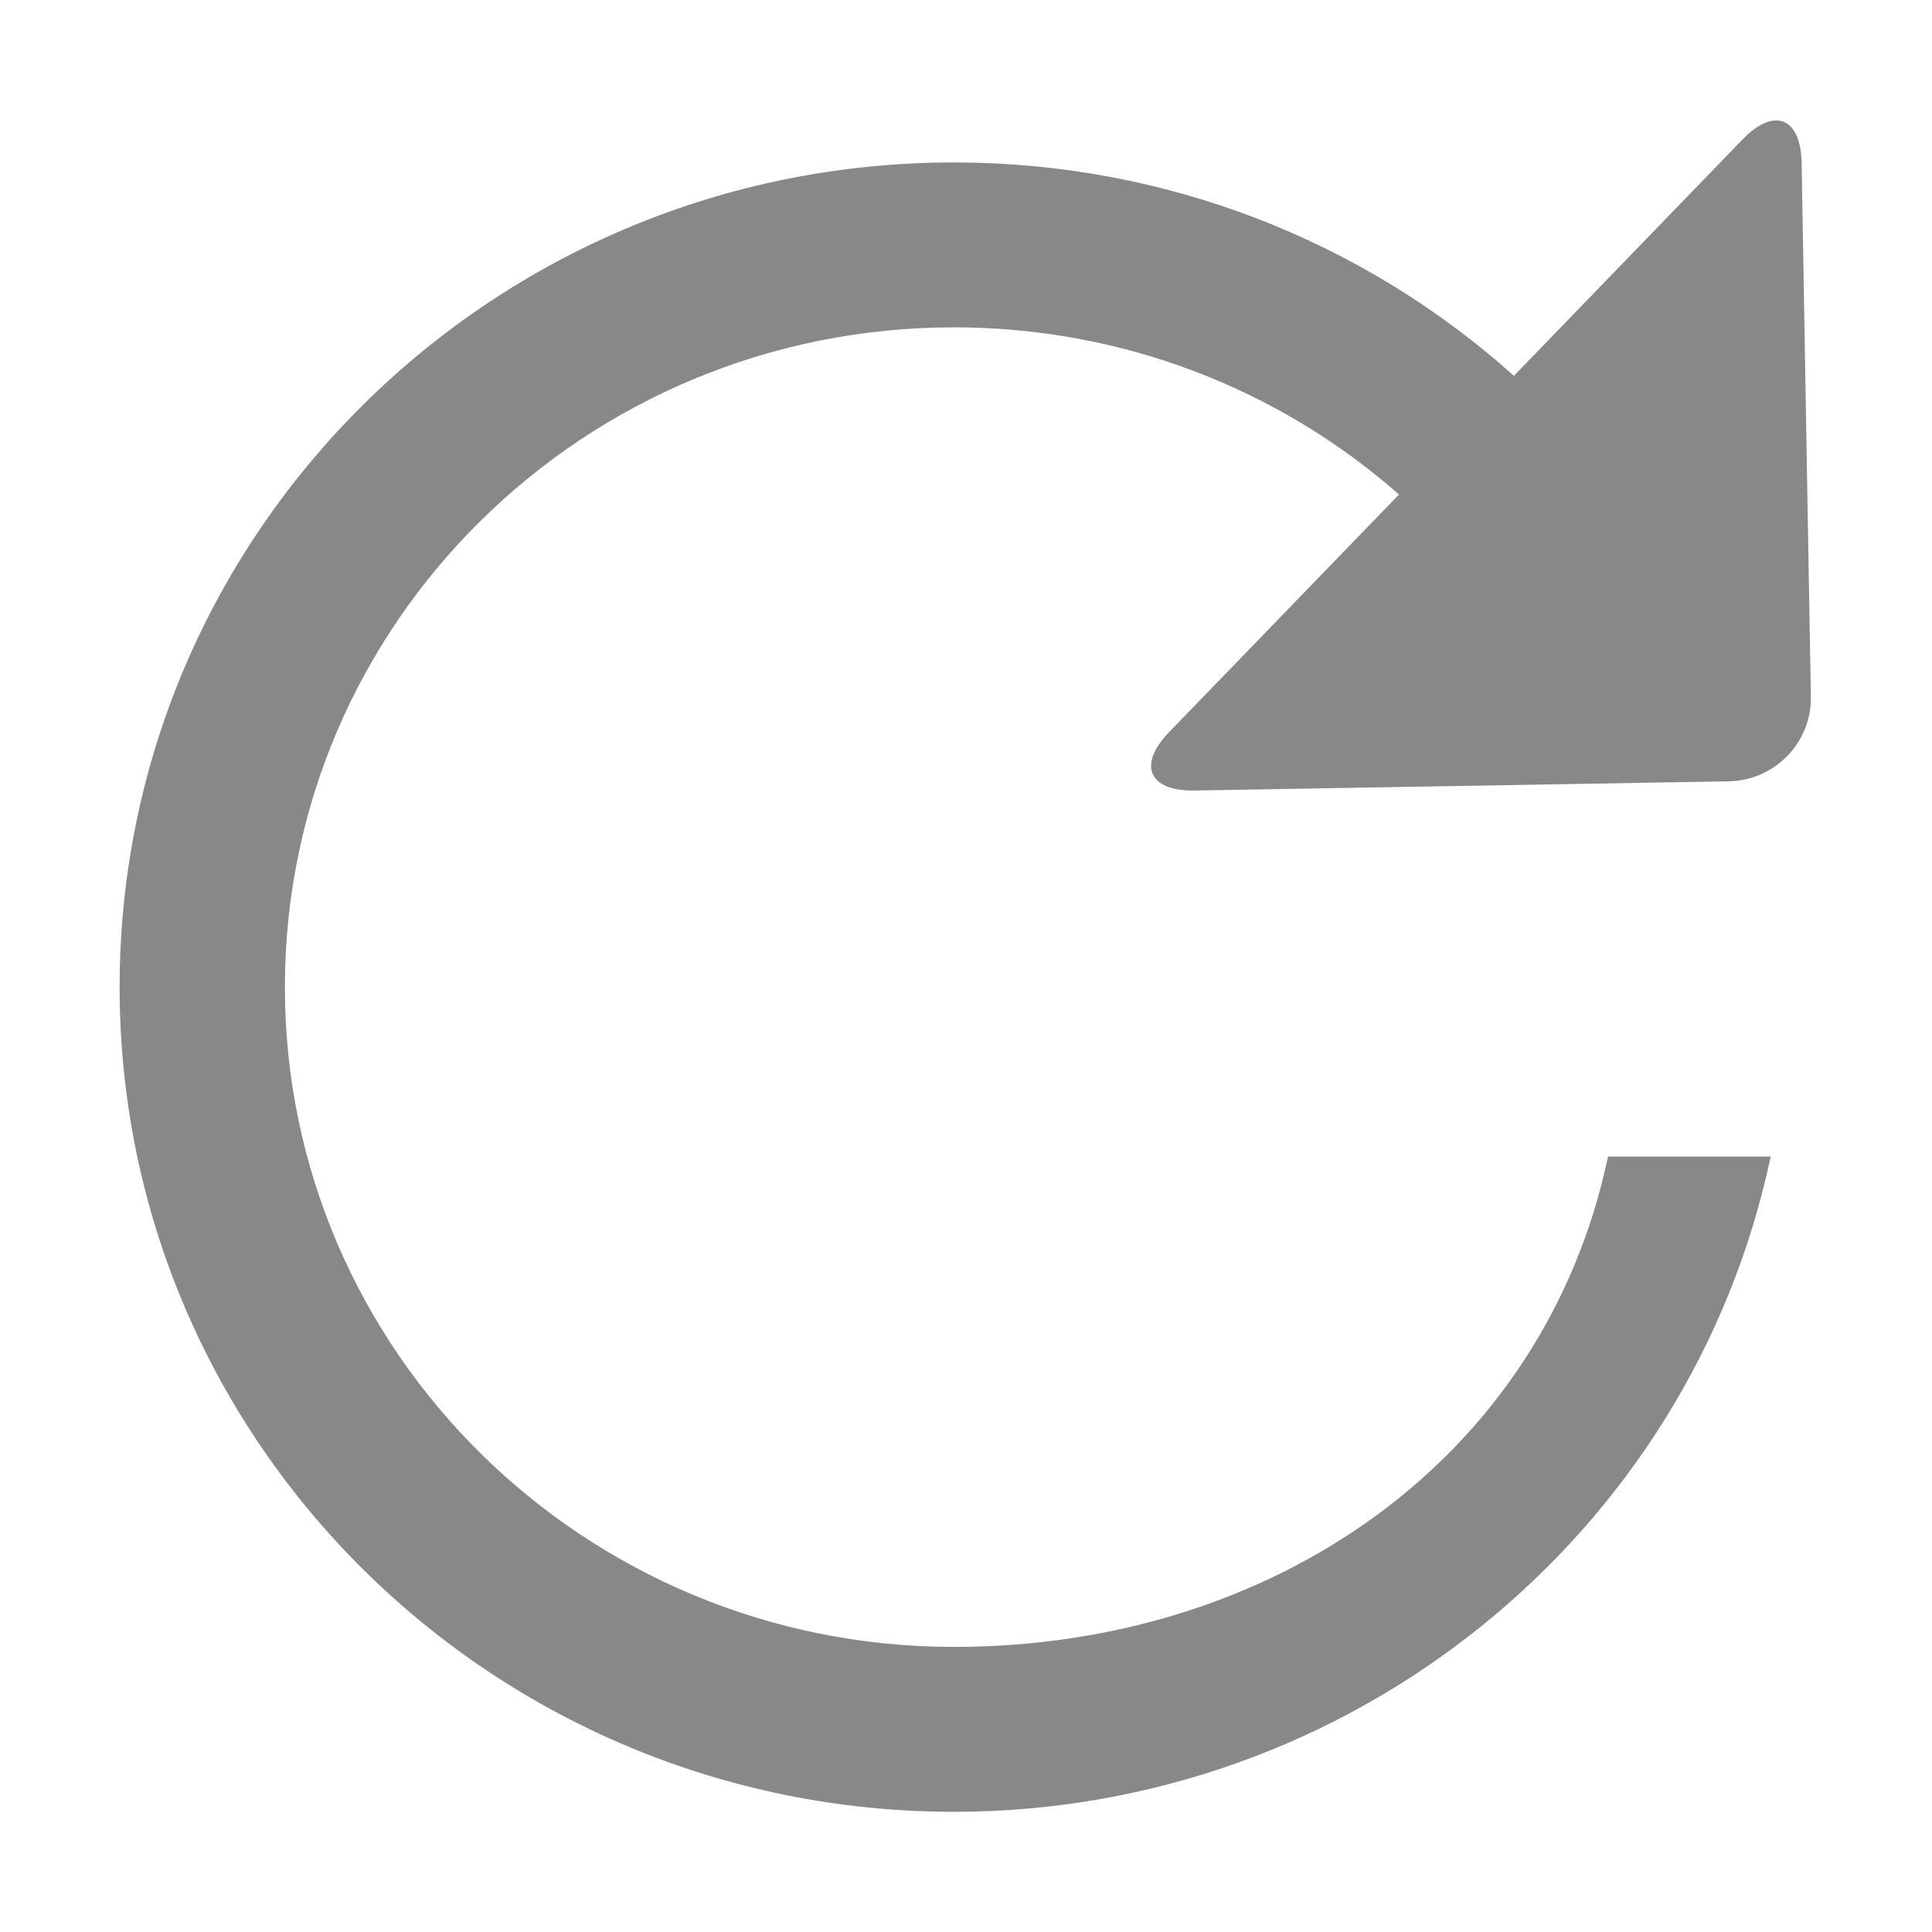 <?xml version="1.0" encoding="utf-8"?>
<!-- Generator: Adobe Illustrator 25.0.0, SVG Export Plug-In . SVG Version: 6.00 Build 0)  -->
<svg version="1.1" id="图层_1" xmlns="http://www.w3.org/2000/svg" xmlns:xlink="http://www.w3.org/1999/xlink" x="0px" y="0px"
	 viewBox="0 0 1024 1024" style="enable-background:new 0 0 1024 1024;" xml:space="preserve">
<style type="text/css">
	.st0{fill:#888888;}
</style>
<g>
	<g>
		<path class="st0" d="M741.5,262.1c-64.2-56.5-147.4-88.6-235.9-88.6c-196,0-354.6,156.7-354.6,349.7s158.7,349.7,354.6,349.7
			c168.8,0,312.7-99.2,346.7-259.9h86.2c-42.5,201.1-222.6,347.3-432.9,347.3c-244.1,0-442.2-195.6-442.2-437.1
			S261.4,86.1,505.6,86.1c111.5,0,216.4,41,296.8,113.1L923.6,73.9c16.8-17.4,30.9-11.6,31.3,12.5l4.9,282.9
			c0.4,24.3-19.2,44.3-43.3,44.8L633.1,419c-24.3,0.4-30.2-13.6-13.6-30.8L741.5,262.1z M741.5,262.1"/>
	</g>
</g>
</svg>
